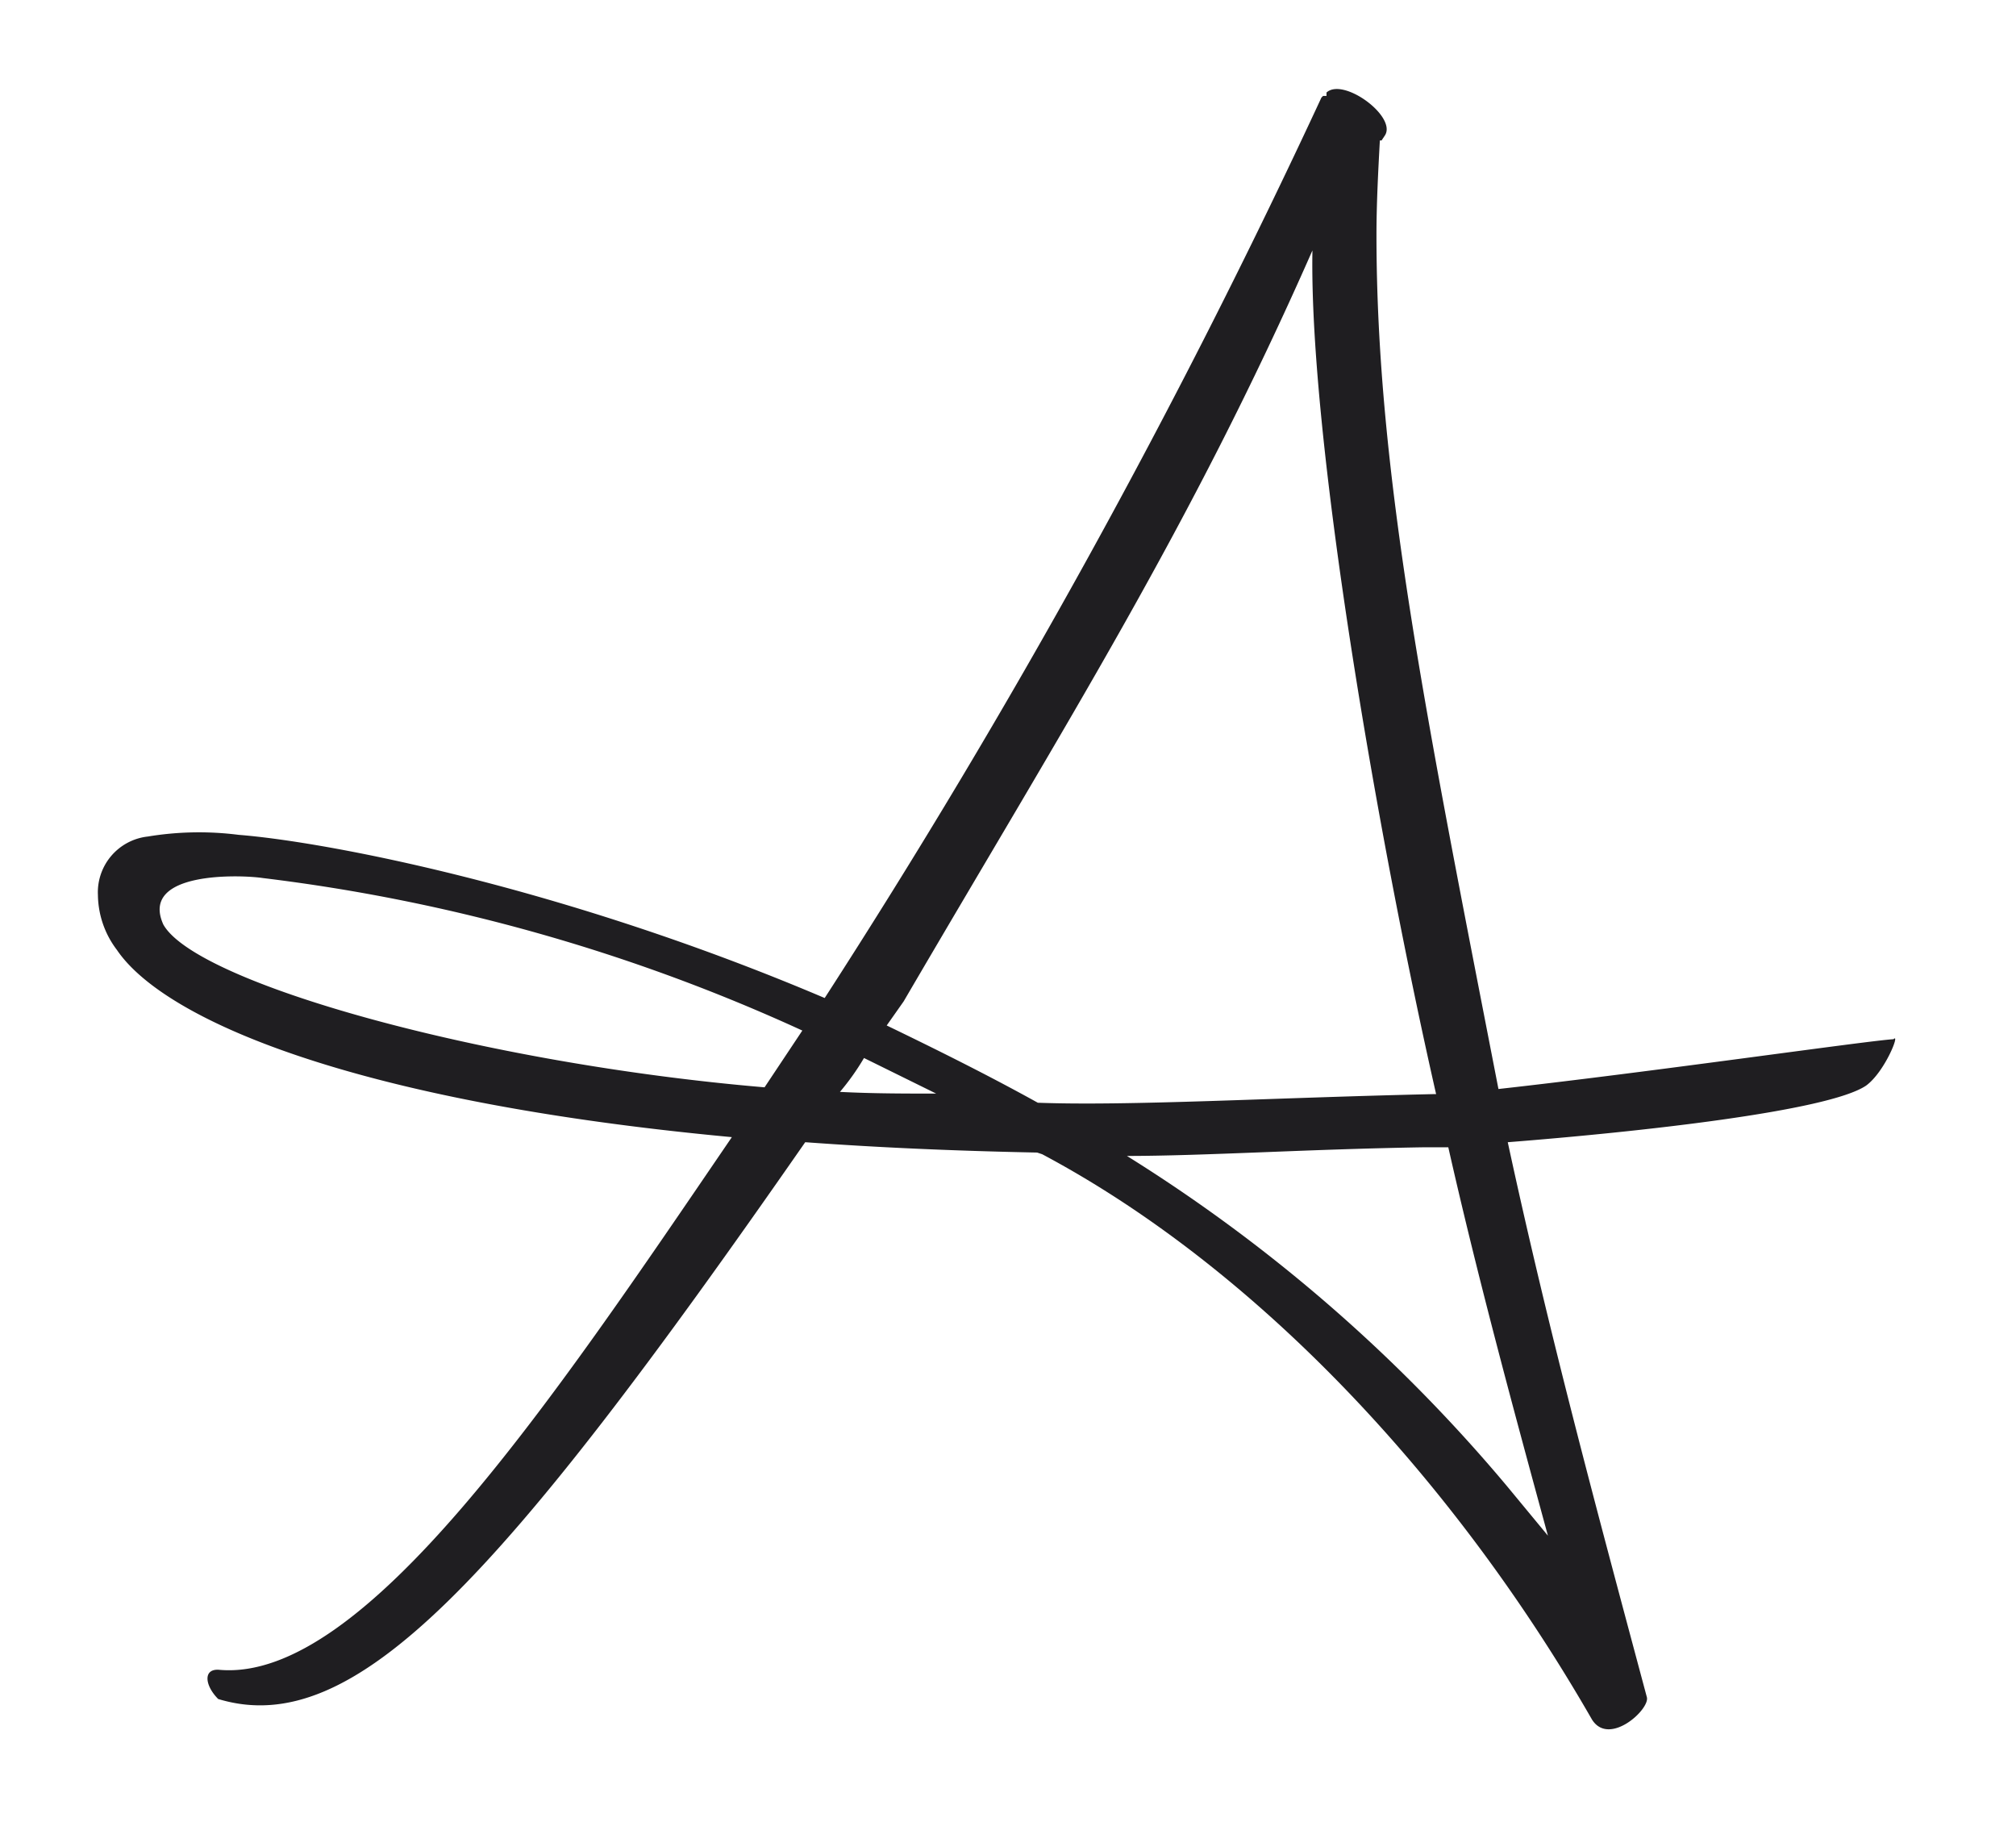 <?xml version="1.0" encoding="UTF-8"?> <svg xmlns="http://www.w3.org/2000/svg" id="Calque_1" data-name="Calque 1" viewBox="0 0 119 109"><defs><style>.cls-1{fill:#1f1e21;}</style></defs><title>paiment</title><path class="cls-1" d="M48.68,58.9A437.64,437.64,0,0,0,78,5.76l.1-.1h.2v-.2c1-.91,4.16,1.42,3.45,2.53l-.2.3h-.1c-.1,1.83-.2,3.75-.2,5.58,0,14.09,2.94,28.49,7.2,50.4,9-1,21.7-2.84,23.32-2.94.41-.41-.51,1.93-1.62,2.74C107.9,65.59,96.64,66.81,89,67.41c2.43,11.25,5.17,21.4,8.21,32.75.2.71-2.23,2.94-3.24,1.32-8.21-14.3-19.88-26.67-32.45-33.36l-.3-.1c-5-.1-9.43-.3-13.69-.61C29.41,93.47,20.89,102.7,12.88,100.27c-.81-.81-.91-1.83.1-1.72,8.52.71,19.57-15.82,30.22-31.44C20.59,65,9.64,60.11,6.9,56.06a5.45,5.45,0,0,1-1.12-3.24,3.31,3.31,0,0,1,2.94-3.45,18.54,18.54,0,0,1,5.37-.1C19.17,49.67,33.16,52.3,48.68,58.9Zm-3.55,5.27,2.23-3.35a107.31,107.31,0,0,0-31.84-9c-1.32-.2-7.3-.41-5.88,2.74C11.56,58,28.4,62.75,45.13,64.17ZM51,62.44a14.5,14.5,0,0,1-1.42,2c1.93.1,3.85.1,5.68.1Zm33.67,2.13h.1c-3.55-15.61-7.5-38.84-7.3-49.79C70.28,31.11,63,42.57,53.34,59.1l-1,1.42c2.94,1.42,6,2.94,8.92,4.56C66.73,65.28,75.14,64.78,84.68,64.57ZM66.52,68.22A94.43,94.43,0,0,1,88.94,87.69l2.43,2.94c-2.13-7.81-4.16-15.31-5.88-22.92H84C77.17,67.82,71.09,68.22,66.52,68.22Z"></path></svg> 